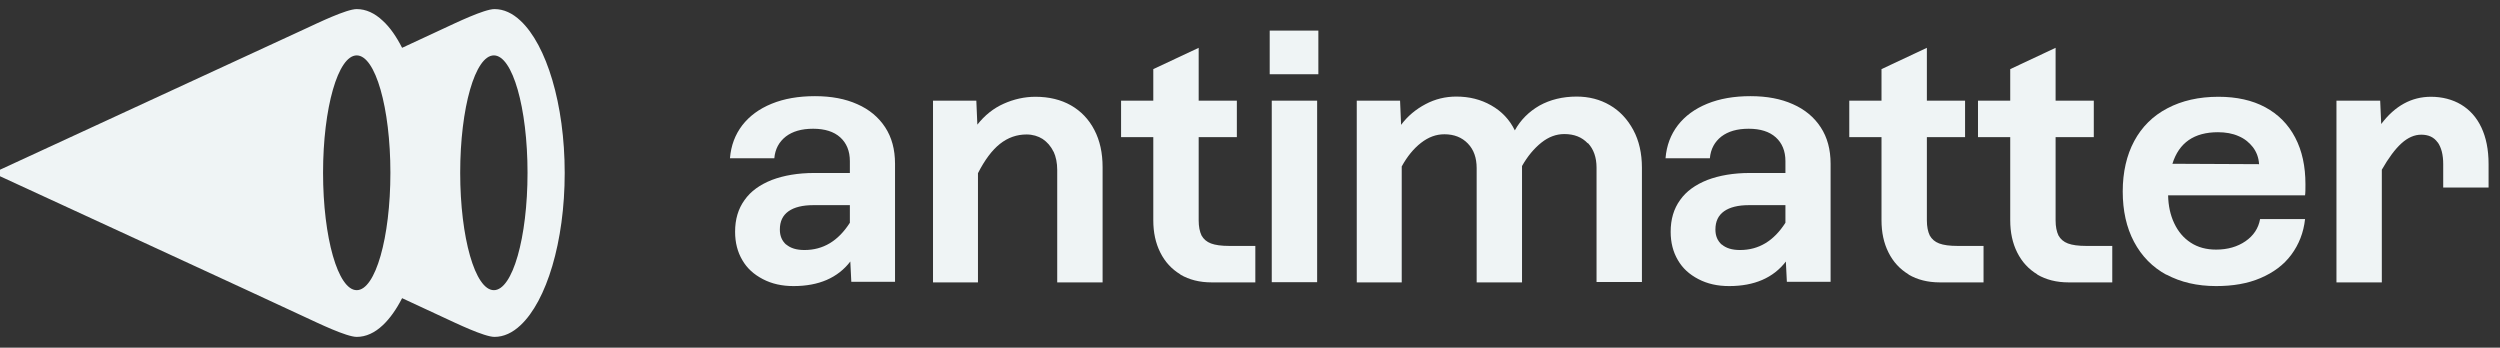 <svg width="151" height="21" viewBox="0 0 151 21" fill="none" xmlns="http://www.w3.org/2000/svg">
<rect x="0" y="0" width="151" height="21" fill="#333333" stroke="none"/>
<path fill-rule="evenodd" clip-rule="evenodd" d="M31.442 1.255C30.958 0.797 30.425 0.549 29.867 0.549C29.247 0.549 27.511 1.391 26.817 1.712C26.482 1.861 25.564 2.294 24.287 2.888C23.94 2.207 23.555 1.65 23.121 1.255C22.638 0.797 22.105 0.549 21.546 0.549C20.926 0.549 19.19 1.391 18.496 1.712C16.81 2.492 -0.427 10.448 -0.427 10.448C-0.427 10.448 16.822 18.393 18.496 19.185C19.19 19.506 20.926 20.348 21.546 20.348C22.105 20.348 22.638 20.1 23.121 19.642C23.543 19.247 23.94 18.69 24.287 18.009C25.564 18.603 26.482 19.024 26.817 19.185C27.511 19.506 29.247 20.348 29.867 20.348C30.425 20.348 30.958 20.1 31.442 19.642C33.004 18.182 34.108 14.618 34.108 10.448C34.108 6.278 33.004 2.715 31.442 1.255V1.255ZM21.546 17.526C20.418 17.526 19.513 14.359 19.513 10.436C19.513 6.514 20.418 3.346 21.546 3.346C22.675 3.346 23.58 6.514 23.58 10.436C23.58 14.359 22.675 17.526 21.546 17.526ZM29.83 17.526C28.701 17.526 27.796 14.359 27.796 10.436C27.796 6.514 28.701 3.346 29.83 3.346C30.958 3.346 31.863 6.514 31.863 10.436C31.863 14.359 30.958 17.526 29.83 17.526Z" fill="#EFF4F5"/>
<path d="M51.369 15.782C50.985 16.289 50.501 16.66 49.931 16.908C49.36 17.155 48.691 17.279 47.934 17.279C47.227 17.279 46.62 17.143 46.074 16.858C45.529 16.574 45.119 16.202 44.834 15.707C44.549 15.225 44.4 14.656 44.4 14C44.4 13.245 44.586 12.614 44.971 12.082C45.343 11.55 45.901 11.154 46.62 10.869C47.339 10.597 48.194 10.448 49.187 10.448H51.332V9.731C51.332 9.124 51.133 8.642 50.749 8.295C50.365 7.949 49.819 7.776 49.112 7.776C48.405 7.776 47.872 7.937 47.463 8.246C47.054 8.568 46.818 9.001 46.769 9.558H44.09C44.152 8.79 44.4 8.134 44.834 7.565C45.268 7.008 45.851 6.575 46.607 6.266C47.364 5.957 48.232 5.808 49.224 5.808C50.216 5.808 51.059 5.969 51.778 6.291C52.51 6.612 53.068 7.083 53.465 7.689C53.861 8.295 54.06 9.025 54.06 9.892V17.019H51.419L51.357 15.757L51.369 15.782ZM47.488 14.767C47.748 14.99 48.108 15.101 48.591 15.101C49.72 15.101 50.625 14.557 51.332 13.455V12.391H49.125C48.48 12.391 47.971 12.515 47.624 12.762C47.277 13.01 47.103 13.369 47.103 13.864C47.103 14.247 47.227 14.544 47.488 14.779V14.767Z" fill="#EFF4F5"/>
<path d="M63.62 9.149C63.472 8.827 63.248 8.58 62.976 8.394C62.703 8.221 62.368 8.122 62.008 8.122C61.413 8.122 60.88 8.308 60.396 8.691C59.925 9.063 59.479 9.657 59.069 10.461V17.056H56.354V6.08H58.97L59.032 7.528C59.479 6.959 60.012 6.538 60.62 6.266C61.227 5.994 61.872 5.845 62.542 5.845C63.36 5.845 64.079 6.019 64.687 6.365C65.294 6.712 65.766 7.206 66.1 7.85C66.435 8.493 66.597 9.236 66.597 10.102V17.056H63.856V10.263C63.856 9.842 63.782 9.471 63.633 9.149H63.62Z" fill="#EFF4F5"/>
<path d="M71.296 16.574C70.763 16.252 70.366 15.819 70.081 15.25C69.796 14.68 69.659 14.037 69.659 13.307V8.283H67.713V6.08H69.659V4.175L72.4 2.888V6.08H74.706V8.283H72.4V13.307C72.4 13.691 72.462 13.987 72.573 14.223C72.697 14.445 72.883 14.606 73.144 14.705C73.404 14.804 73.776 14.854 74.26 14.854H75.822V17.056H73.181C72.449 17.056 71.829 16.895 71.296 16.586V16.574Z" fill="#EFF4F5"/>
<path d="M76.69 1.848H79.629V4.484H76.69V1.848V1.848ZM76.814 6.08H79.555V17.044H76.814V6.08Z" fill="#EFF4F5"/>
<path d="M95.898 8.654C95.551 8.283 95.08 8.097 94.485 8.097C93.989 8.097 93.53 8.271 93.096 8.617C92.662 8.964 92.265 9.434 91.93 10.028V17.056H89.19V10.152C89.19 9.533 89.016 9.038 88.656 8.667C88.297 8.295 87.826 8.11 87.243 8.11C86.734 8.11 86.276 8.283 85.829 8.629C85.383 8.976 84.998 9.446 84.664 10.053V17.056H81.948V6.08H84.564L84.626 7.541C85.023 7.008 85.519 6.6 86.102 6.291C86.685 5.981 87.305 5.833 87.962 5.833C88.743 5.833 89.438 6.006 90.07 6.365C90.703 6.724 91.174 7.219 91.496 7.875C91.843 7.244 92.339 6.749 92.984 6.377C93.629 6.019 94.385 5.833 95.229 5.833C95.973 5.833 96.642 6.006 97.237 6.353C97.833 6.699 98.304 7.206 98.651 7.85C98.998 8.493 99.172 9.261 99.172 10.127V17.032H96.431V10.127C96.431 9.508 96.258 9.013 95.911 8.642L95.898 8.654Z" fill="#EFF4F5"/>
<path d="M107.877 15.782C107.492 16.289 107.009 16.66 106.438 16.908C105.868 17.155 105.198 17.279 104.442 17.279C103.735 17.279 103.128 17.143 102.582 16.858C102.036 16.574 101.627 16.202 101.342 15.707C101.057 15.225 100.908 14.656 100.908 14C100.908 13.245 101.094 12.614 101.478 12.082C101.85 11.55 102.408 11.154 103.128 10.869C103.847 10.597 104.702 10.448 105.694 10.448H107.84V9.731C107.84 9.124 107.641 8.642 107.257 8.295C106.872 7.949 106.327 7.776 105.62 7.776C104.913 7.776 104.38 7.937 103.971 8.246C103.562 8.568 103.326 9.001 103.276 9.558H100.598C100.66 8.79 100.908 8.134 101.342 7.565C101.776 7.008 102.359 6.575 103.115 6.266C103.872 5.957 104.74 5.808 105.732 5.808C106.724 5.808 107.567 5.969 108.286 6.291C109.018 6.612 109.576 7.083 109.972 7.689C110.369 8.295 110.568 9.025 110.568 9.892V17.019H107.926L107.864 15.757L107.877 15.782ZM103.996 14.767C104.256 14.99 104.616 15.101 105.099 15.101C106.228 15.101 107.133 14.557 107.84 13.455V12.391H105.632C104.988 12.391 104.479 12.515 104.132 12.762C103.785 13.01 103.611 13.369 103.611 13.864C103.611 14.247 103.735 14.544 103.996 14.779V14.767Z" fill="#EFF4F5"/>
<path d="M115.28 16.574C114.747 16.252 114.35 15.819 114.065 15.25C113.779 14.68 113.643 14.037 113.643 13.307V8.283H111.696V6.08H113.643V4.175L116.383 2.888V6.08H118.69V8.283H116.383V13.307C116.383 13.691 116.445 13.987 116.557 14.223C116.681 14.445 116.867 14.606 117.127 14.705C117.388 14.804 117.76 14.854 118.243 14.854H119.806V17.056H117.165C116.433 17.056 115.813 16.895 115.28 16.586V16.574Z" fill="#EFF4F5"/>
<path d="M123.055 16.574C122.522 16.252 122.125 15.819 121.839 15.25C121.554 14.68 121.418 14.037 121.418 13.307V8.283H119.471V6.08H121.418V4.175L124.158 2.888V6.08H126.465V8.283H124.158V13.307C124.158 13.691 124.22 13.987 124.332 14.223C124.456 14.445 124.642 14.606 124.902 14.705C125.163 14.804 125.535 14.854 126.018 14.854H127.581V17.056H124.94C124.208 17.056 123.588 16.895 123.055 16.586V16.574Z" fill="#EFF4F5"/>
<path d="M130.854 16.598C130.011 16.141 129.354 15.472 128.895 14.606C128.436 13.74 128.213 12.725 128.213 11.562C128.213 10.399 128.449 9.372 128.908 8.518C129.366 7.664 130.036 6.996 130.916 6.538C131.784 6.08 132.814 5.845 133.992 5.845C135.095 5.845 136.038 6.056 136.819 6.476C137.6 6.897 138.208 7.503 138.629 8.308C139.051 9.112 139.249 10.053 139.249 11.129C139.249 11.414 139.249 11.649 139.225 11.797H130.954C130.966 12.428 131.09 12.998 131.326 13.492C131.561 13.988 131.884 14.371 132.318 14.656C132.752 14.94 133.26 15.076 133.855 15.076C134.55 15.076 135.145 14.903 135.629 14.569C136.112 14.235 136.41 13.79 136.509 13.233H139.225C139.138 14.049 138.853 14.767 138.394 15.386C137.935 16.005 137.315 16.462 136.534 16.796C135.753 17.131 134.86 17.279 133.855 17.279C132.702 17.279 131.71 17.044 130.854 16.586V16.598ZM136.447 9.904C136.422 9.52 136.298 9.186 136.075 8.889C135.852 8.605 135.567 8.37 135.207 8.221C134.847 8.06 134.426 7.986 133.967 7.986C132.528 7.986 131.611 8.617 131.214 9.892L136.447 9.916V9.904Z" fill="#EFF4F5"/>
<path d="M147.235 8.605C147.012 8.283 146.677 8.135 146.243 8.135C145.834 8.135 145.437 8.308 145.053 8.654C144.668 9.001 144.271 9.533 143.862 10.251V17.056H141.122V6.08H143.763L143.825 7.491C144.656 6.39 145.66 5.845 146.826 5.845C147.508 5.845 148.128 6.006 148.649 6.316C149.182 6.637 149.591 7.095 149.876 7.701C150.162 8.308 150.31 9.038 150.31 9.904V11.327H147.57V9.904C147.57 9.347 147.458 8.914 147.235 8.592V8.605Z" fill="#EFF4F5"/>
</svg>
